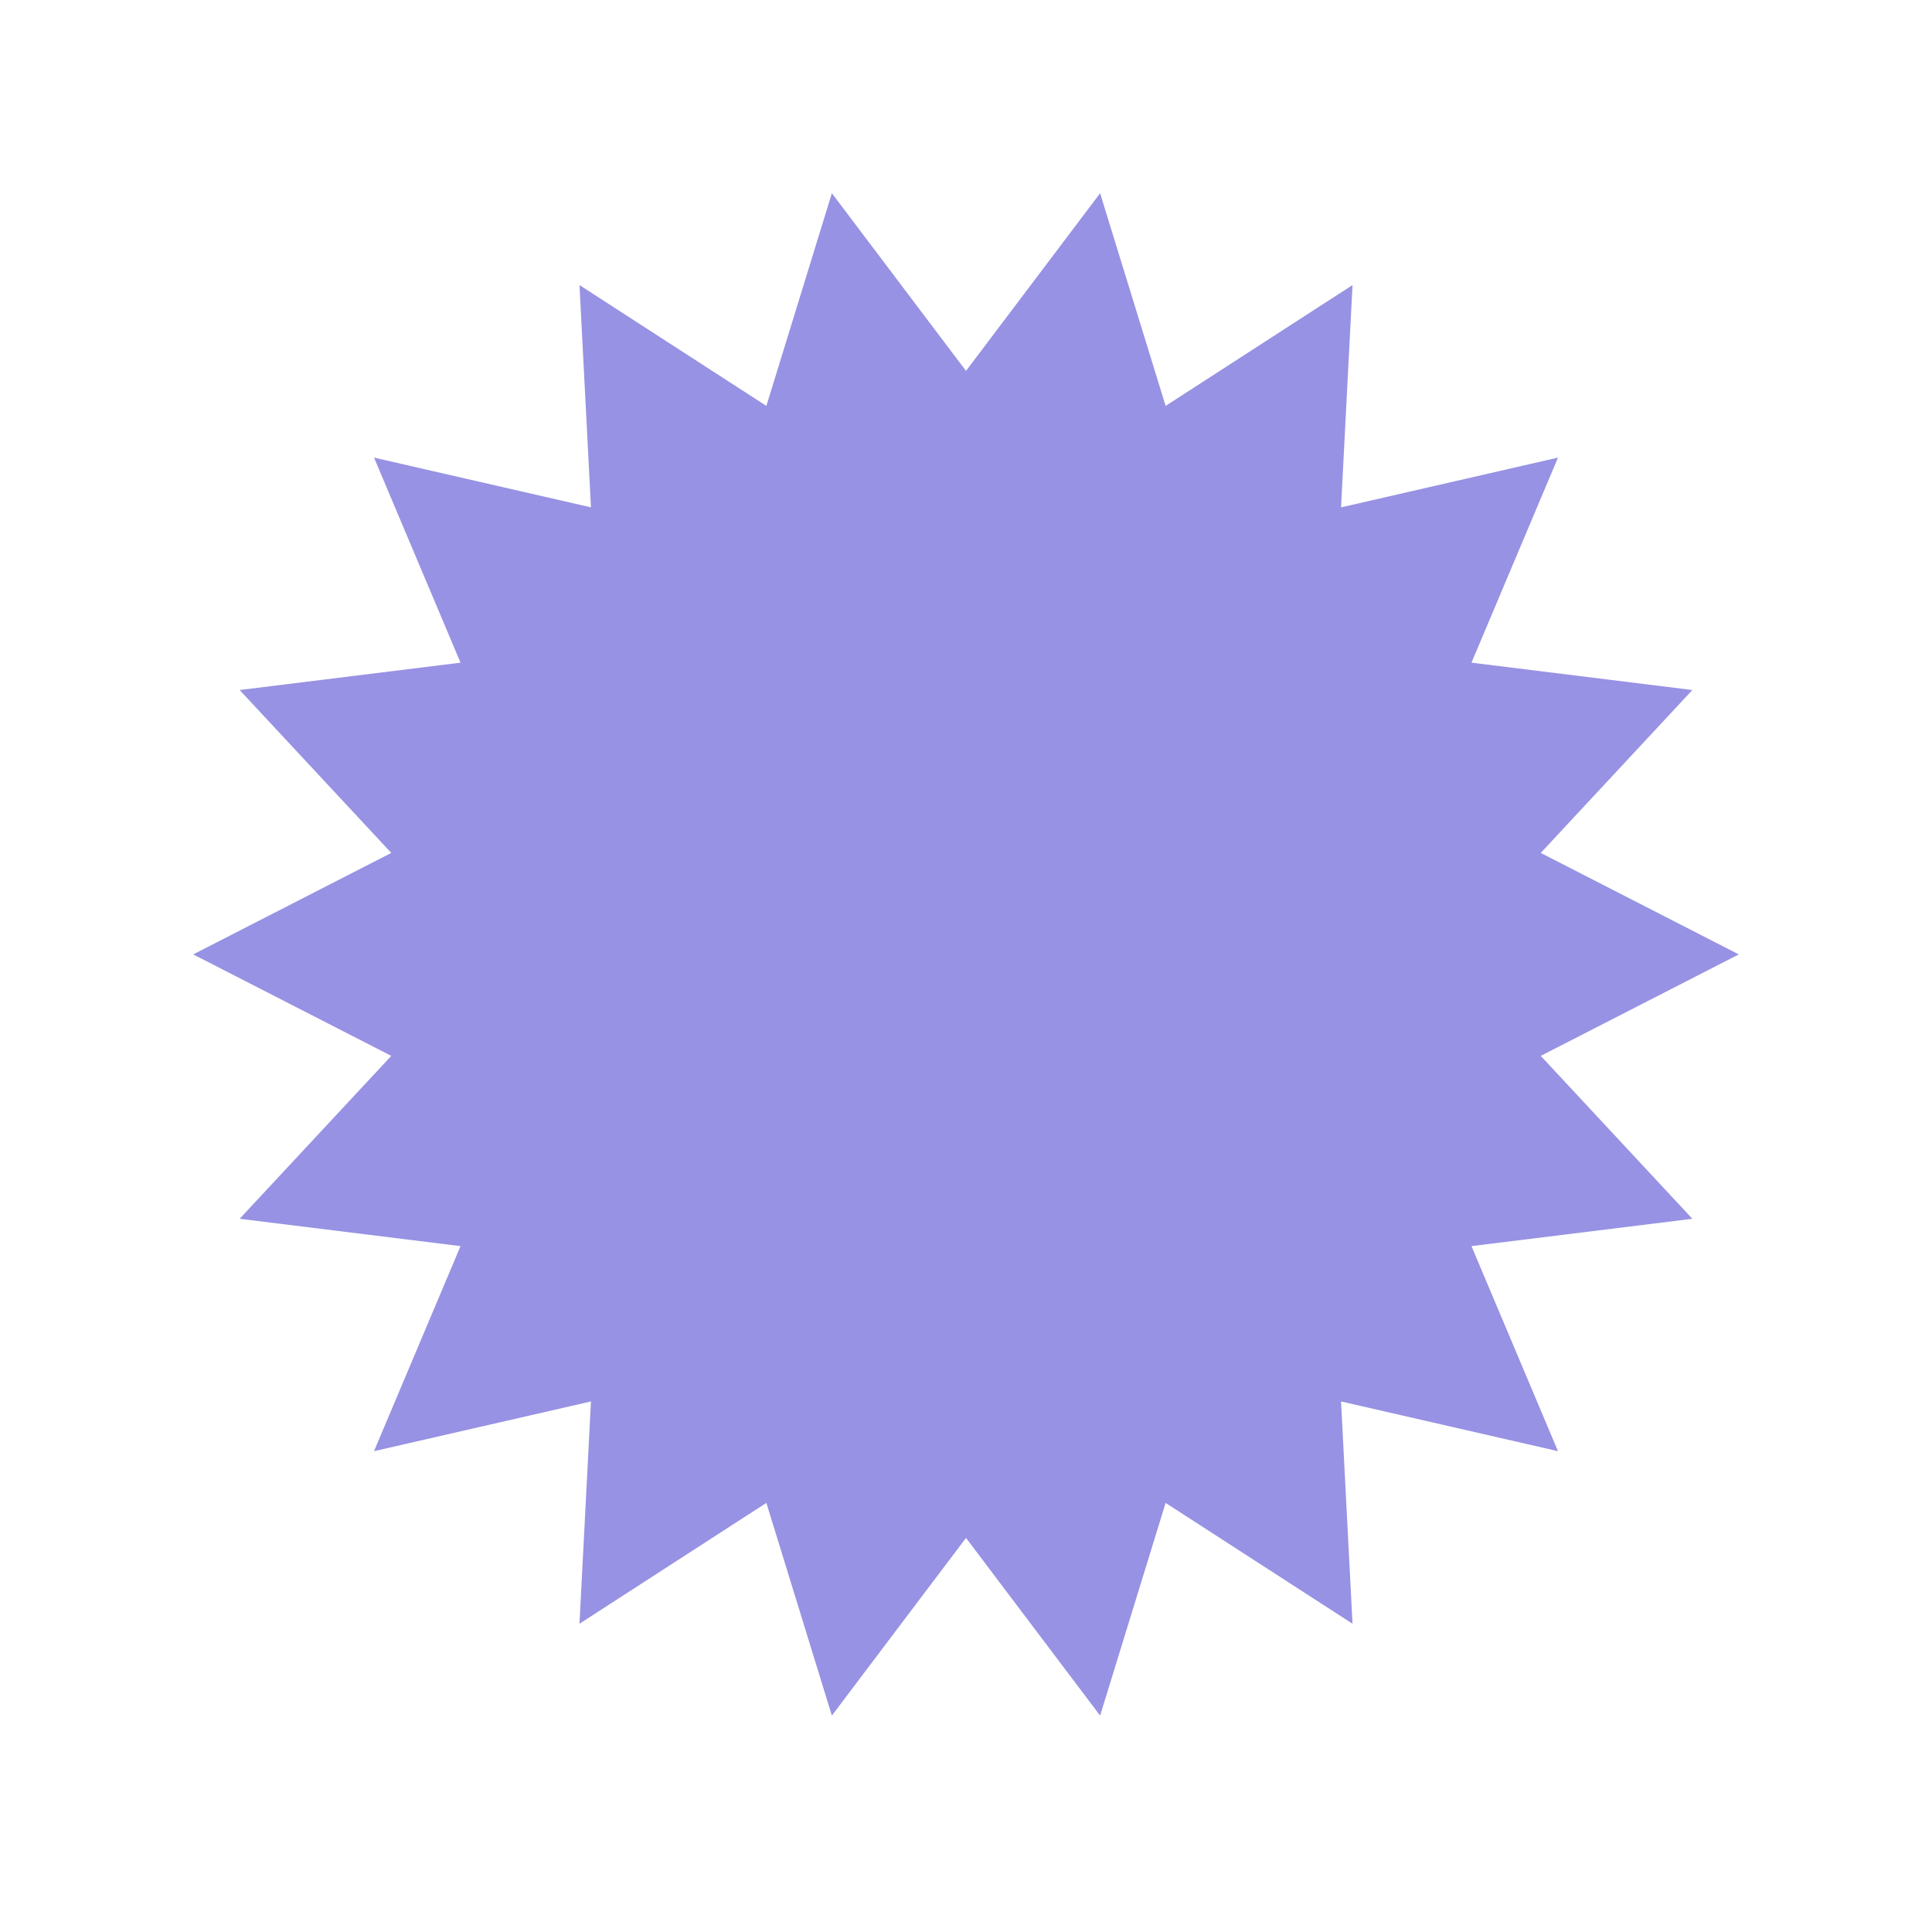 <svg xmlns="http://www.w3.org/2000/svg" xmlns:xlink="http://www.w3.org/1999/xlink" width="1080" viewBox="0 0 810 810" height="1080" preserveAspectRatio="xMidYMid meet"><defs><clipPath id="f83dad7b0e"><path d="M 81 81 L 729 81 L 729 719.25 L 81 719.25 Z M 81 81 " clip-rule="nonzero"></path></clipPath></defs><g clip-path="url(#f83dad7b0e)"><path fill="#9792e3" d="M 728.996 400.137 L 645.965 442.68 L 709.535 510.98 L 616.926 522.441 L 653.188 608.41 L 562.238 587.566 L 567.043 680.754 L 488.691 630.102 L 461.227 719.266 L 405 644.777 L 348.766 719.266 L 321.305 630.094 L 242.949 680.754 L 247.766 587.566 L 156.805 608.41 L 193.078 522.441 L 100.469 510.98 L 164.047 442.68 L 81.004 400.137 L 164.047 357.594 L 100.469 289.293 L 193.078 277.832 L 156.812 191.852 L 247.766 212.715 L 242.949 119.52 L 321.305 170.18 L 348.766 81.008 L 405 155.496 L 461.227 81.008 L 488.695 170.172 L 567.051 119.52 L 562.238 212.715 L 653.195 191.852 L 616.926 277.824 L 709.535 289.293 L 645.965 357.594 Z M 728.996 400.137 " fill-opacity="1" fill-rule="nonzero"></path></g></svg>